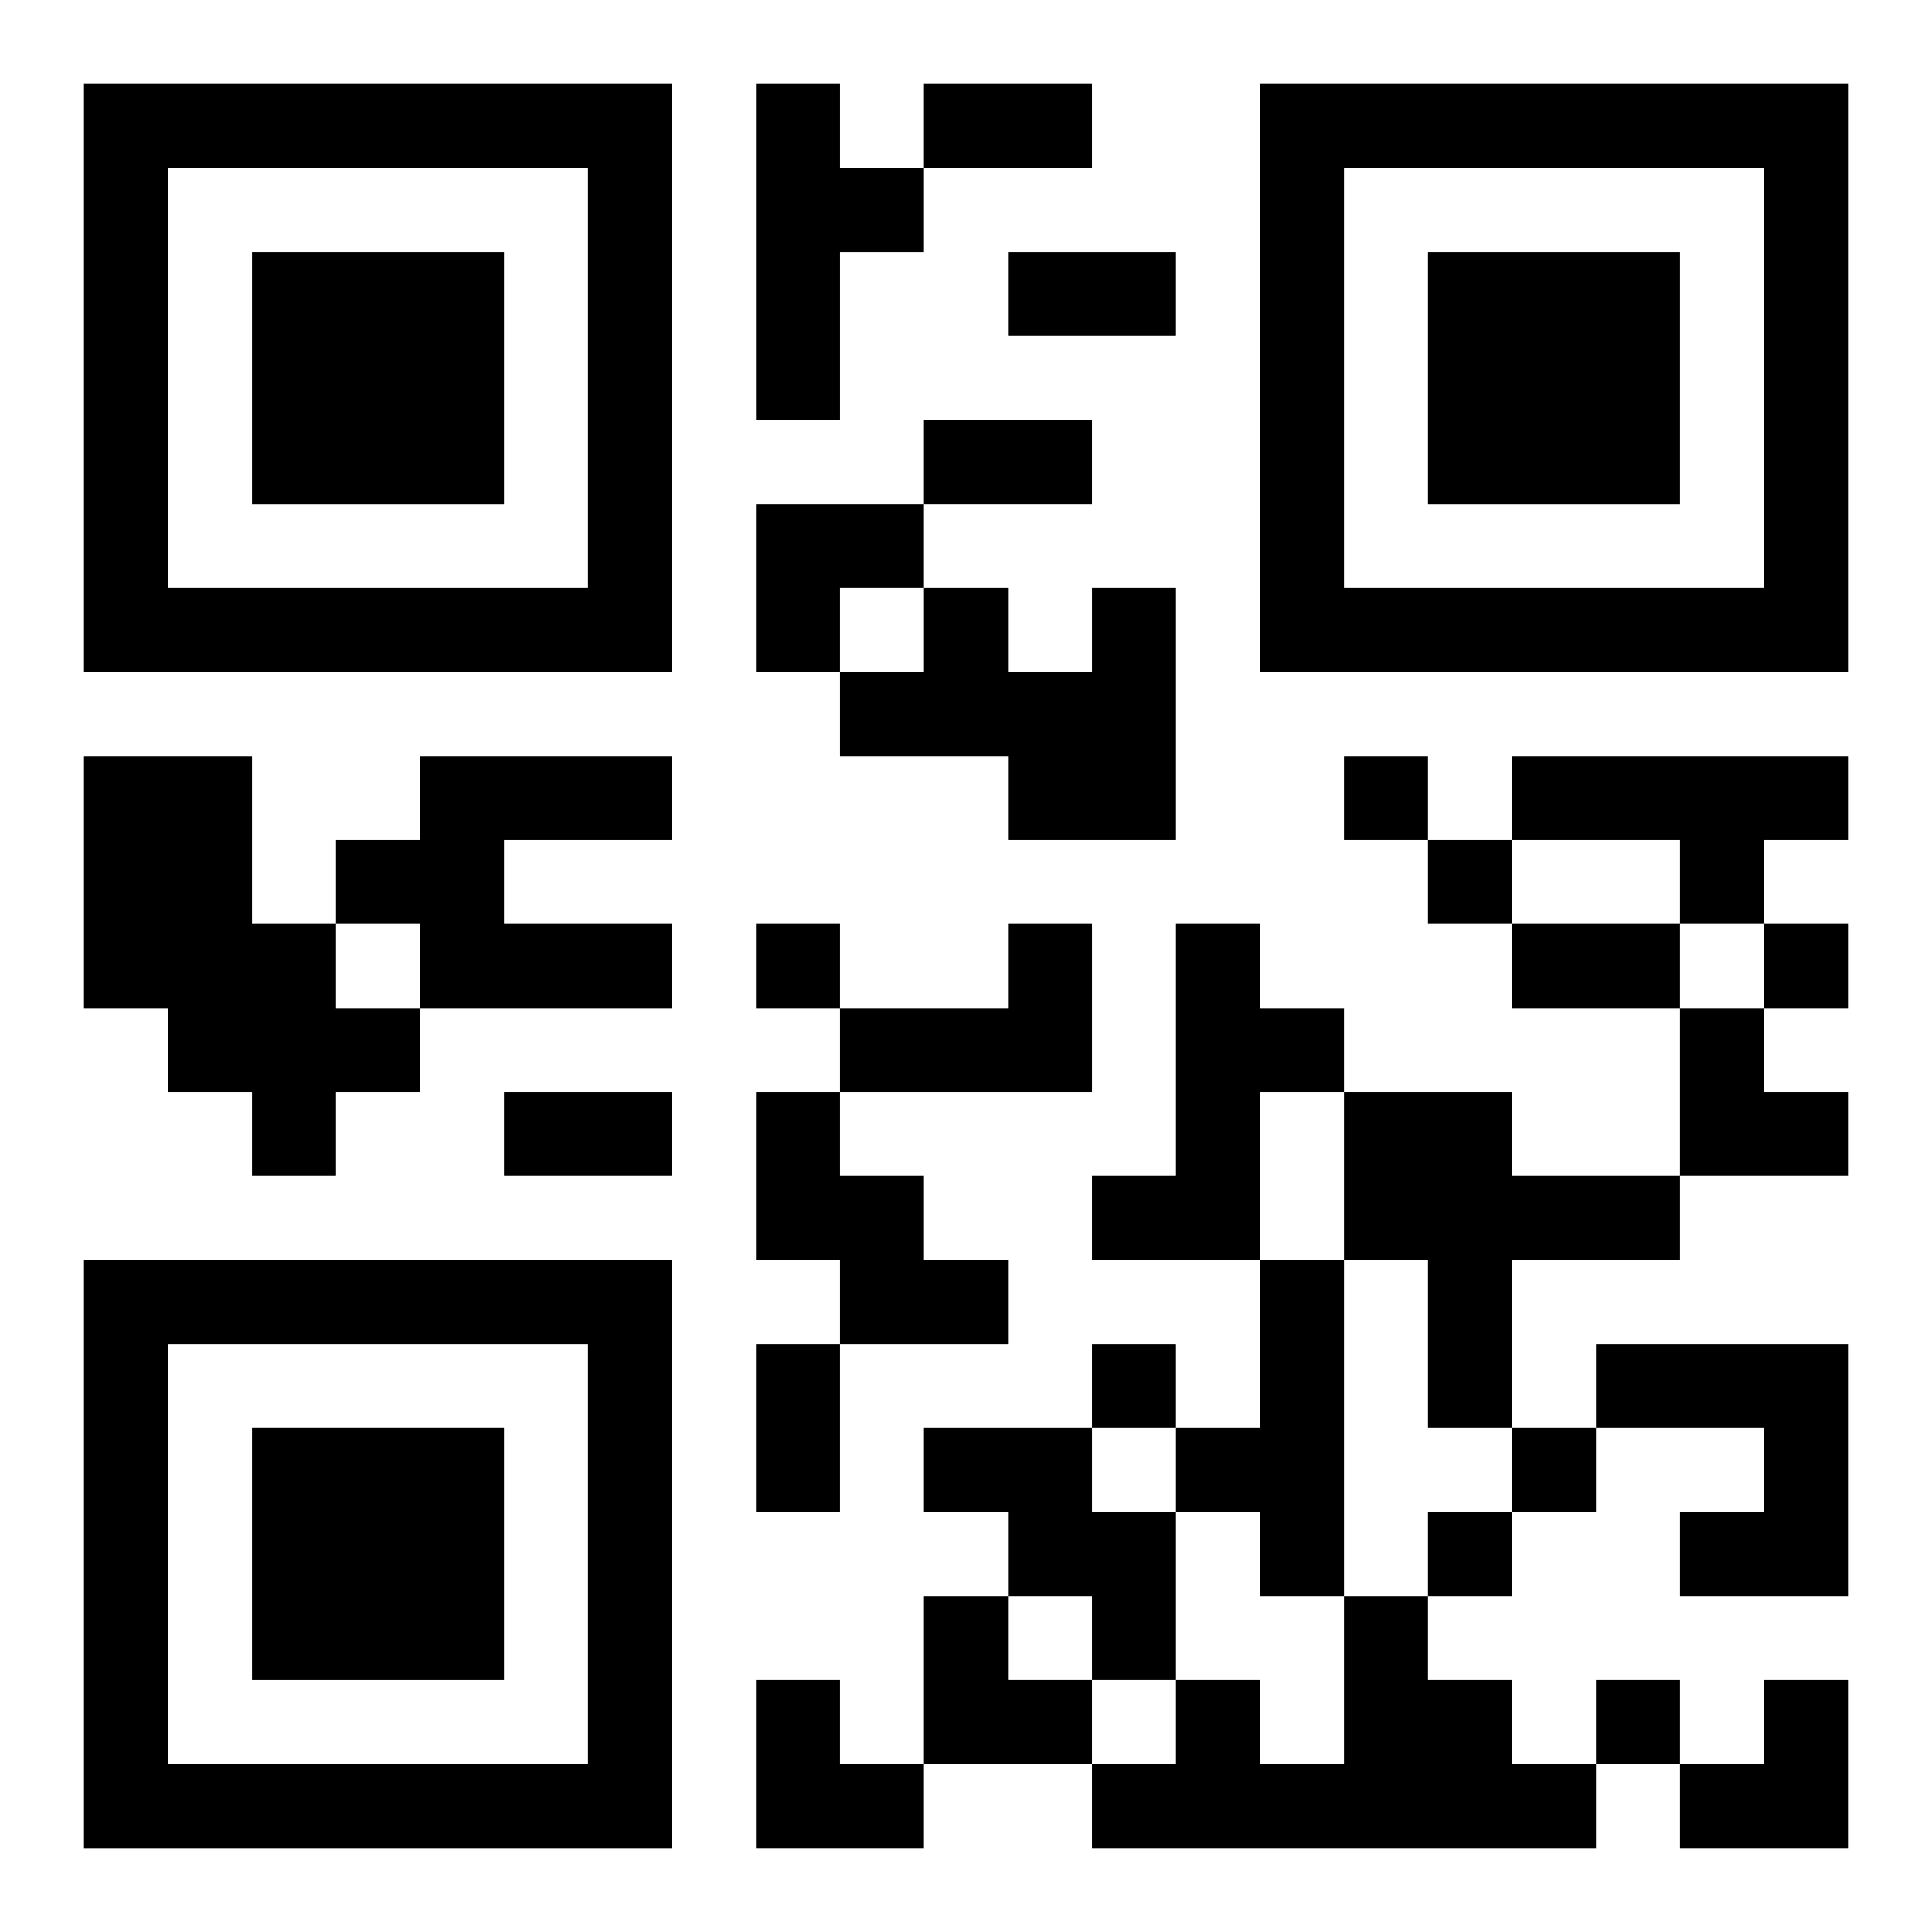 <?xml version="1.0" encoding="UTF-8"?>
<svg width="250" height="250" baseProfile="full" version="1.1" viewBox="-1 -1 23 23" xmlns="http://www.w3.org/2000/svg" xmlns:xlink="http://www.w3.org/1999/xlink"><symbol id="a"><path d="m0 7v7h7v-7h-7zm1 1h5v5h-5v-5zm1 1v3h3v-3h-3z"/></symbol><use y="-7" xlink:href="#a"/><use y="7" xlink:href="#a"/><use x="14" y="-7" xlink:href="#a"/><path d="m8 0h1v1h1v1h-1v2h-1v-4m4 6h1v3h-2v-1h-2v-1h1v-1h1v1h1v-1m-12 2h2v2h1v1h1v1h-1v1h-1v-1h-1v-1h-1v-3m4 0h3v1h-2v1h2v1h-3v-1h-1v-1h1v-1m13 0h4v1h-1v1h-1v-1h-2v-1m-6 2h1v2h-3v-1h2v-1m2 0h1v1h1v1h-1v2h-2v-1h1v-3m-5 2h1v1h1v1h1v1h-2v-1h-1v-2m7 0h2v1h2v1h-2v2h-1v-2h-1v-2m-1 2h1v4h-1v-1h-1v-1h1v-2m4 1h3v3h-2v-1h1v-1h-2v-1m-8 1h2v1h1v2h-1v-1h-1v-1h-1v-1m5 2h1v1h1v1h1v1h-6v-1h1v-1h1v1h1v-2m0-10v1h1v-1h-1m1 1v1h1v-1h-1m-8 1v1h1v-1h-1m12 0v1h1v-1h-1m-8 5v1h1v-1h-1m5 1v1h1v-1h-1m-1 1v1h1v-1h-1m2 2v1h1v-1h-1m-8-19h2v1h-2v-1m1 2h2v1h-2v-1m-1 2h2v1h-2v-1m7 6h2v1h-2v-1m-12 2h2v1h-2v-1m3 3h1v2h-1v-2m0-10h2v1h-1v1h-1zm11 6h1v1h1v1h-2zm-9 7h1v1h1v1h-2zm-2 1h1v1h1v1h-2zm11 0m1 0h1v2h-2v-1h1z"/></svg>
